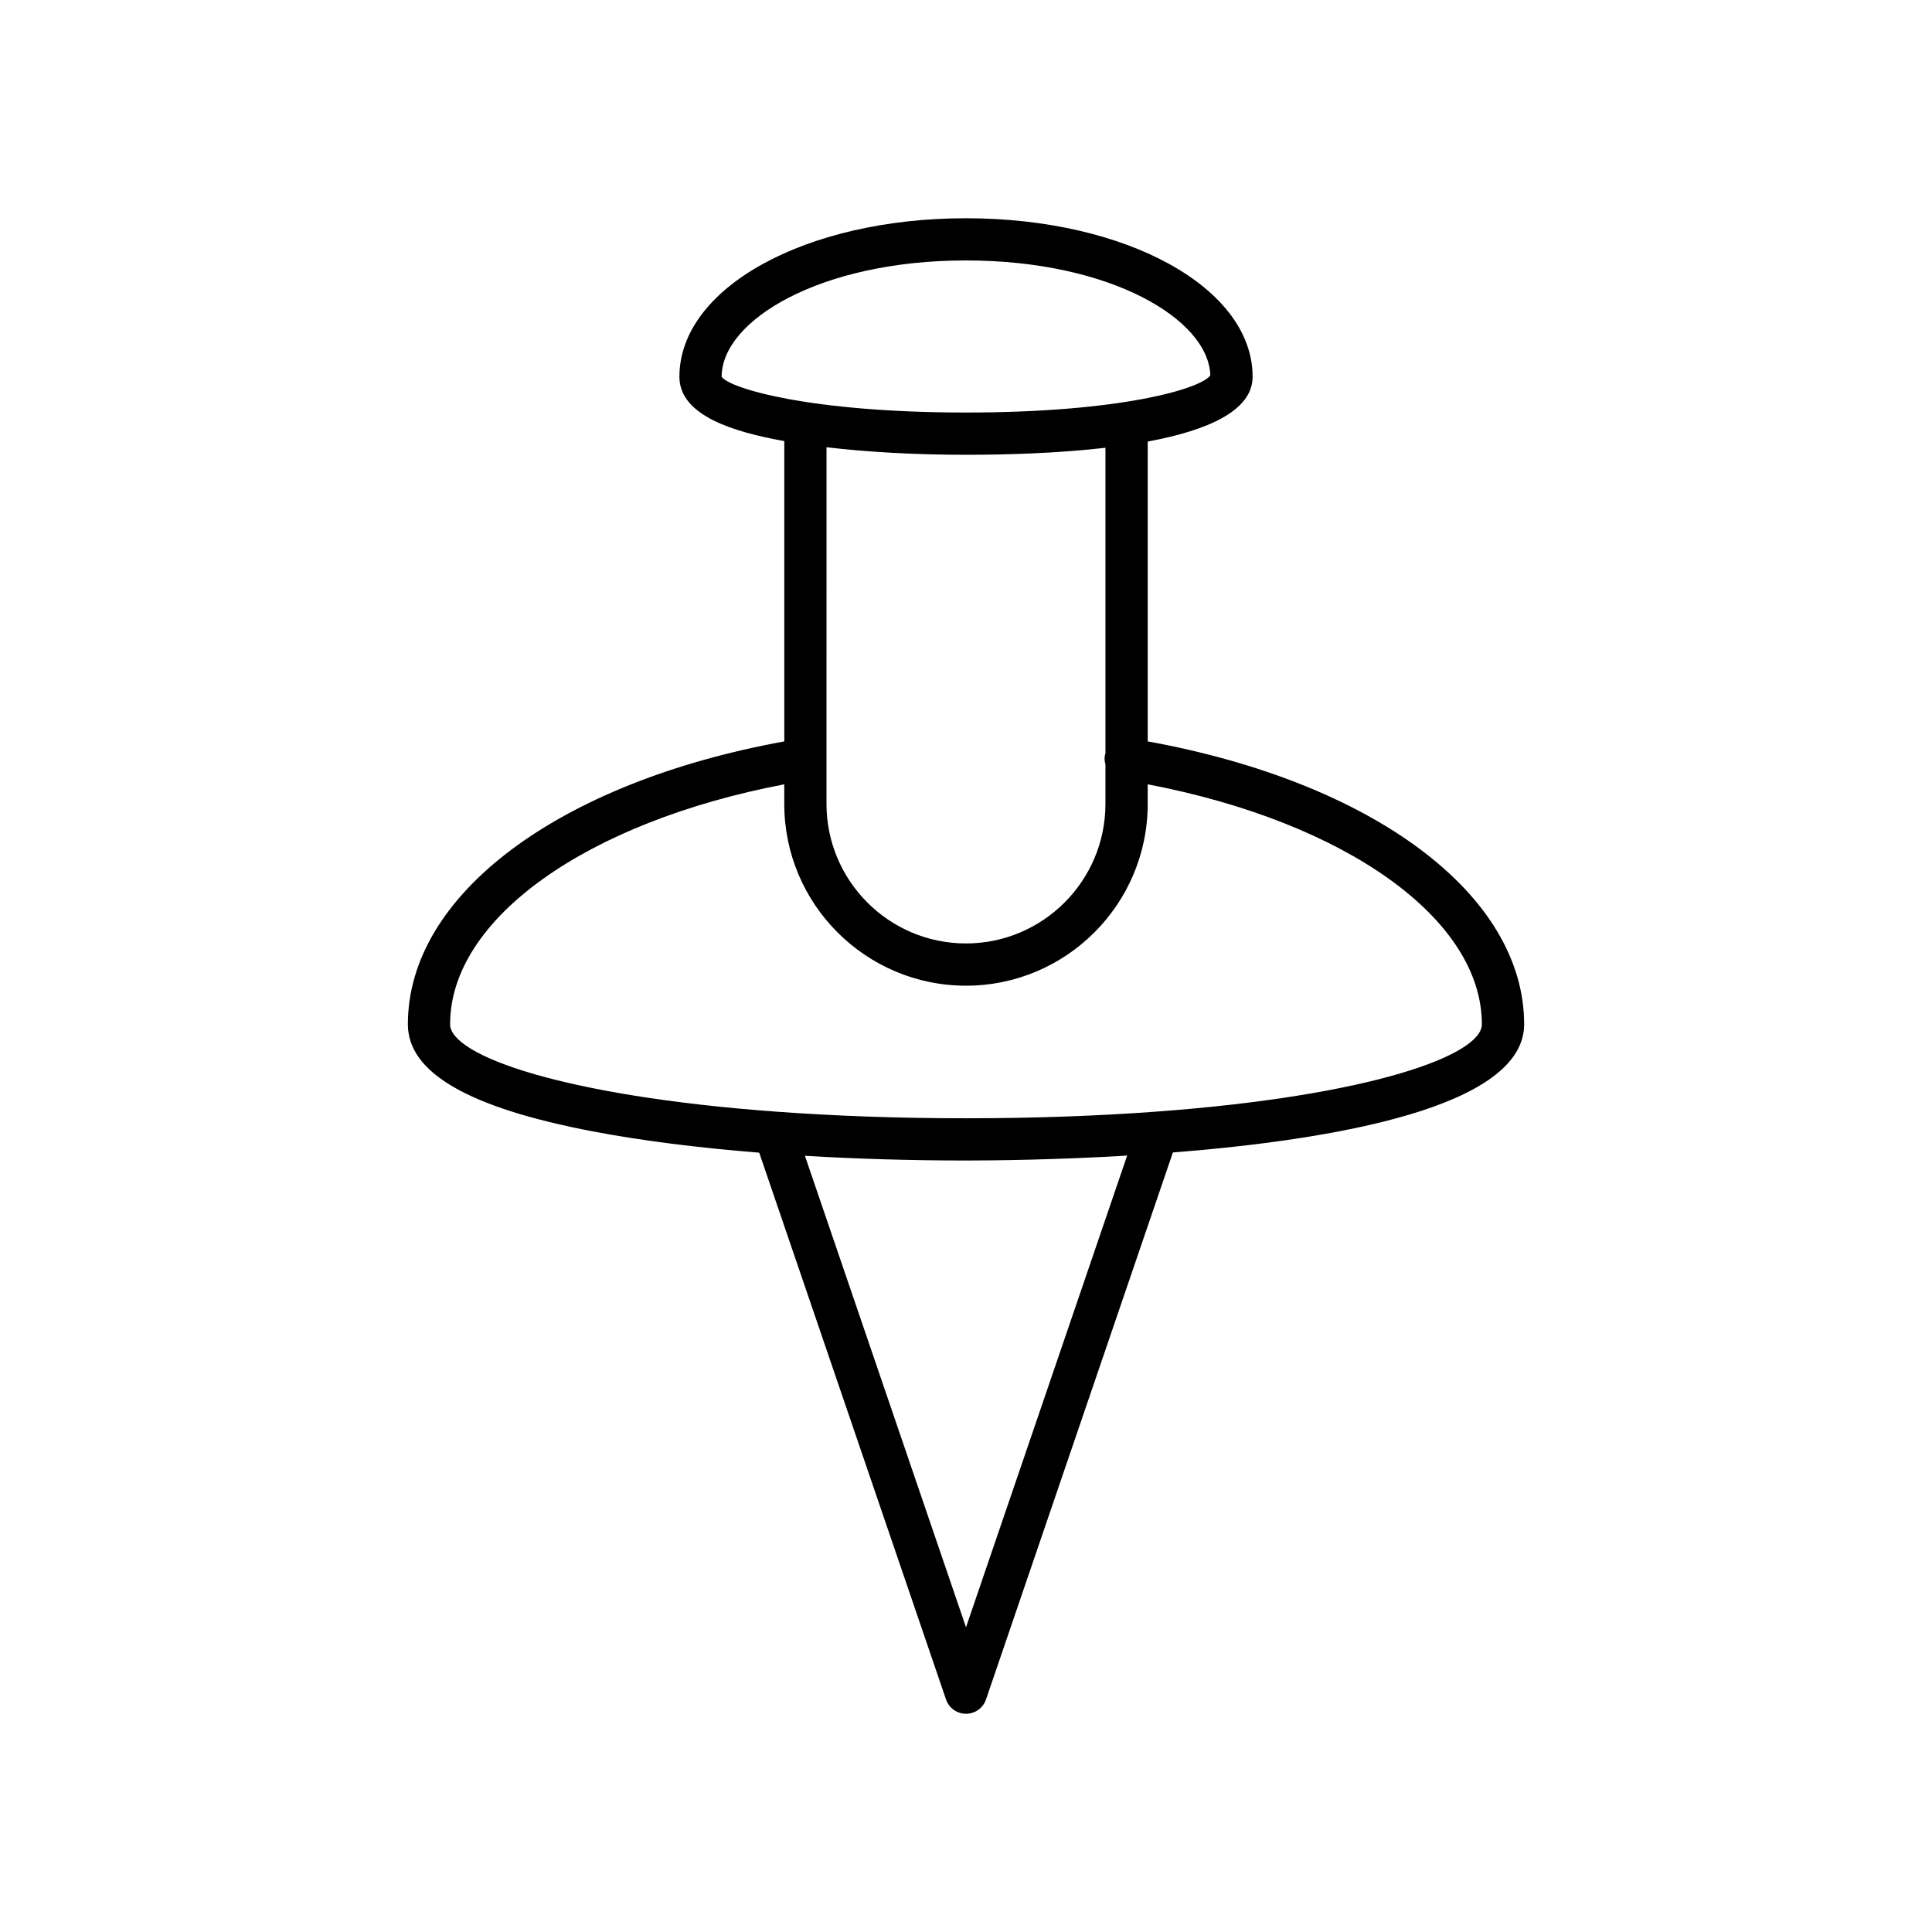 <?xml version="1.0" encoding="UTF-8"?>
<!-- Uploaded to: ICON Repo, www.iconrepo.com, Generator: ICON Repo Mixer Tools -->
<svg fill="#000000" width="800px" height="800px" version="1.1" viewBox="144 144 512 512" xmlns="http://www.w3.org/2000/svg">
 <path d="m252.09 415.45c0 12.812 16.035 22.098 49.023 28.383 12.793 2.438 27.754 4.332 44.086 5.637l49.508 144.91c0.773 2.262 2.902 3.785 5.297 3.785s4.523-1.523 5.297-3.789l49.527-144.96c42.773-3.375 93.086-12 93.086-33.969 0-34.355-39.906-64.102-99.758-74.969l0.004-79.461c15.66-2.906 27.797-8.082 27.797-17.164 0-23.562-33.363-42.016-75.953-42.016s-75.953 18.457-75.953 42.016c0 10.535 15.145 14.641 26.535 16.809 0.402 0.078 0.848 0.145 1.262 0.219v79.602c-59.844 10.875-99.758 40.633-99.758 74.973zm147.91 159.8-42.688-124.95c13.594 0.812 27.934 1.246 42.688 1.246 7.391 0 23.621-0.164 42.707-1.301zm-64.758-331.41c0-14.887 26.02-30.82 64.754-30.82 38.445 0 64.363 15.695 64.75 30.48-2.57 3.527-23.645 9.824-64.746 9.824-41.777 0-62.859-6.504-64.758-9.484zm101.71 102.75v10.469c0 20.387-16.582 36.965-36.961 36.965s-36.961-16.582-36.961-36.965l0.004-94.535c10.941 1.297 23.625 2 36.961 2 10.77 0 24.305-0.395 36.961-1.859v81.086c-0.039 0.156-0.141 0.281-0.168 0.441-0.137 0.836-0.047 1.641 0.164 2.398zm-85.113 5.262v5.207c0 26.559 21.602 48.16 48.156 48.16s48.156-21.605 48.156-48.16v-5.207c52.461 10.016 88.559 35.645 88.559 63.594 0 8.258-29.805 19-86.316 23.148-0.07 0.004-0.137 0.008-0.207 0.016-14.918 1.09-31.594 1.746-50.191 1.746-18.586 0-35.25-0.656-50.164-1.746-0.094-0.008-0.18-0.016-0.273-0.02-56.484-4.152-86.277-14.891-86.277-23.145-0.004-27.938 36.113-53.578 88.559-63.594z"/>
</svg>